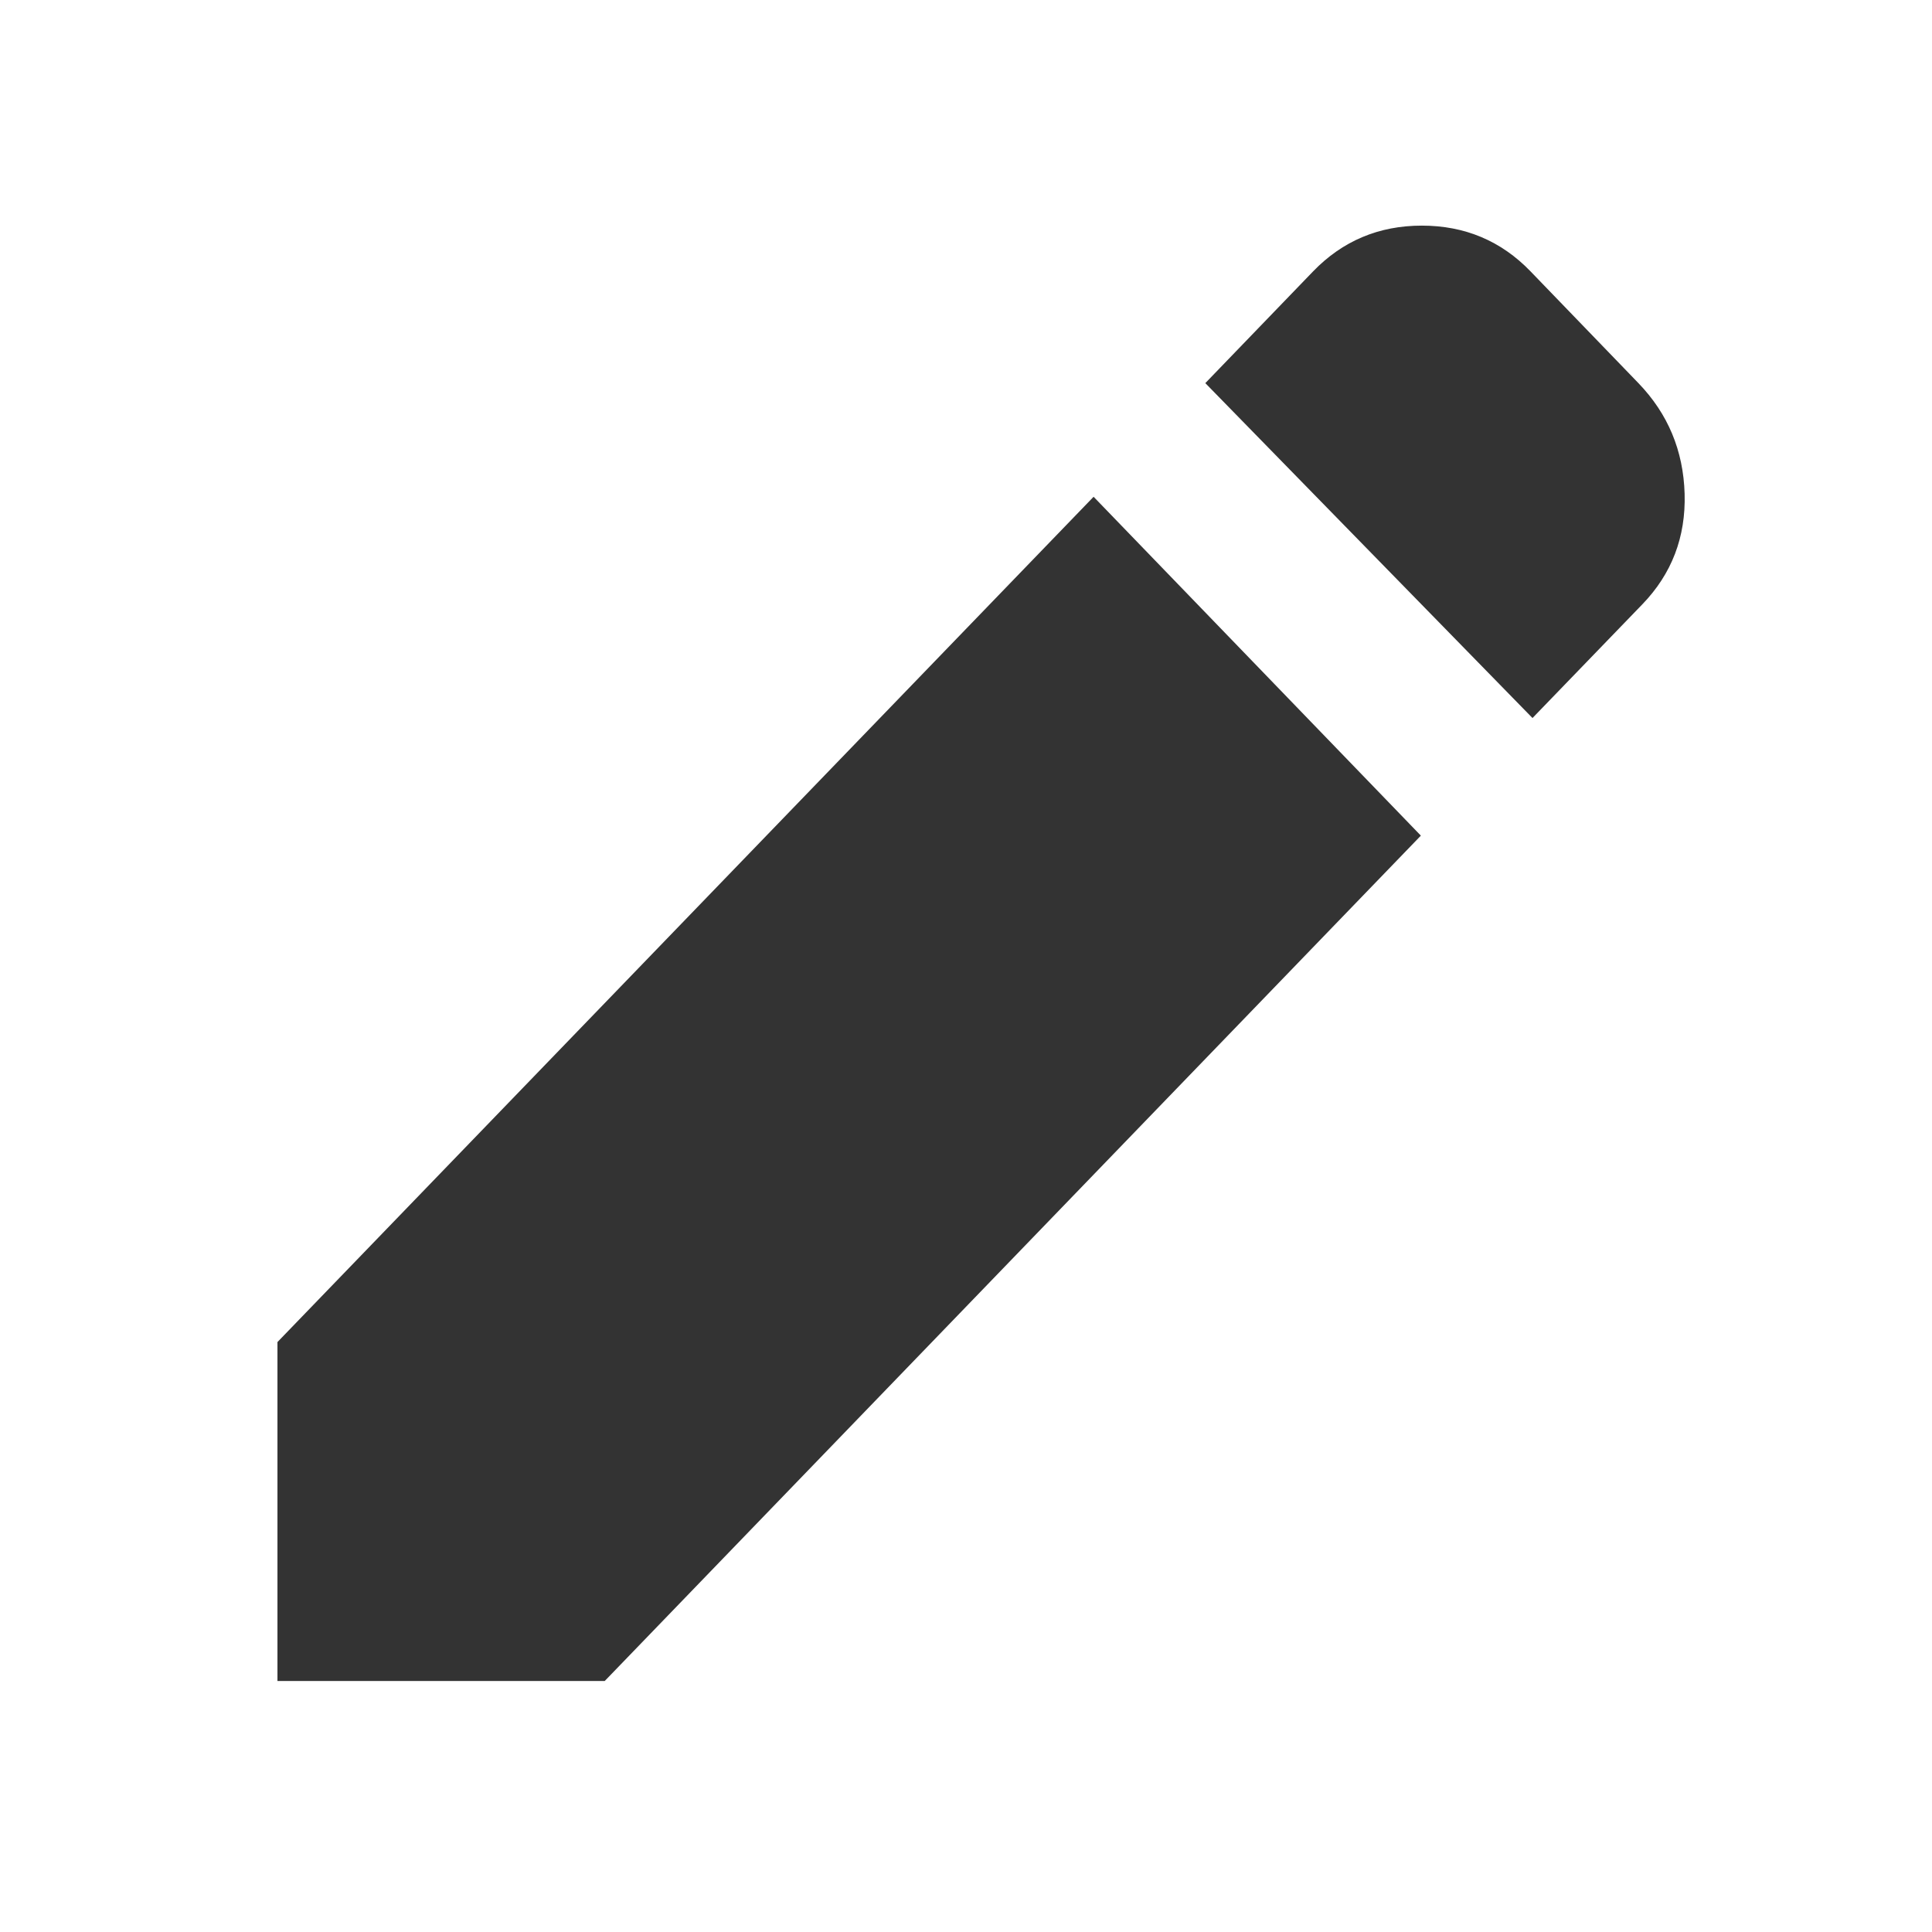 <svg width="23" height="23" viewBox="0 0 23 23" fill="none" xmlns="http://www.w3.org/2000/svg">
<path d="M18.244 8.548L14.349 4.561L15.632 3.231C15.983 2.868 16.415 2.686 16.927 2.686C17.439 2.686 17.871 2.868 18.221 3.231L19.505 4.561C19.856 4.925 20.04 5.364 20.055 5.878C20.07 6.393 19.902 6.832 19.551 7.195L18.244 8.548ZM16.915 9.948L7.199 20.012H3.303V15.977L13.019 5.914L16.915 9.948Z" fill="black" fill-opacity="0.8"/>
</svg>
